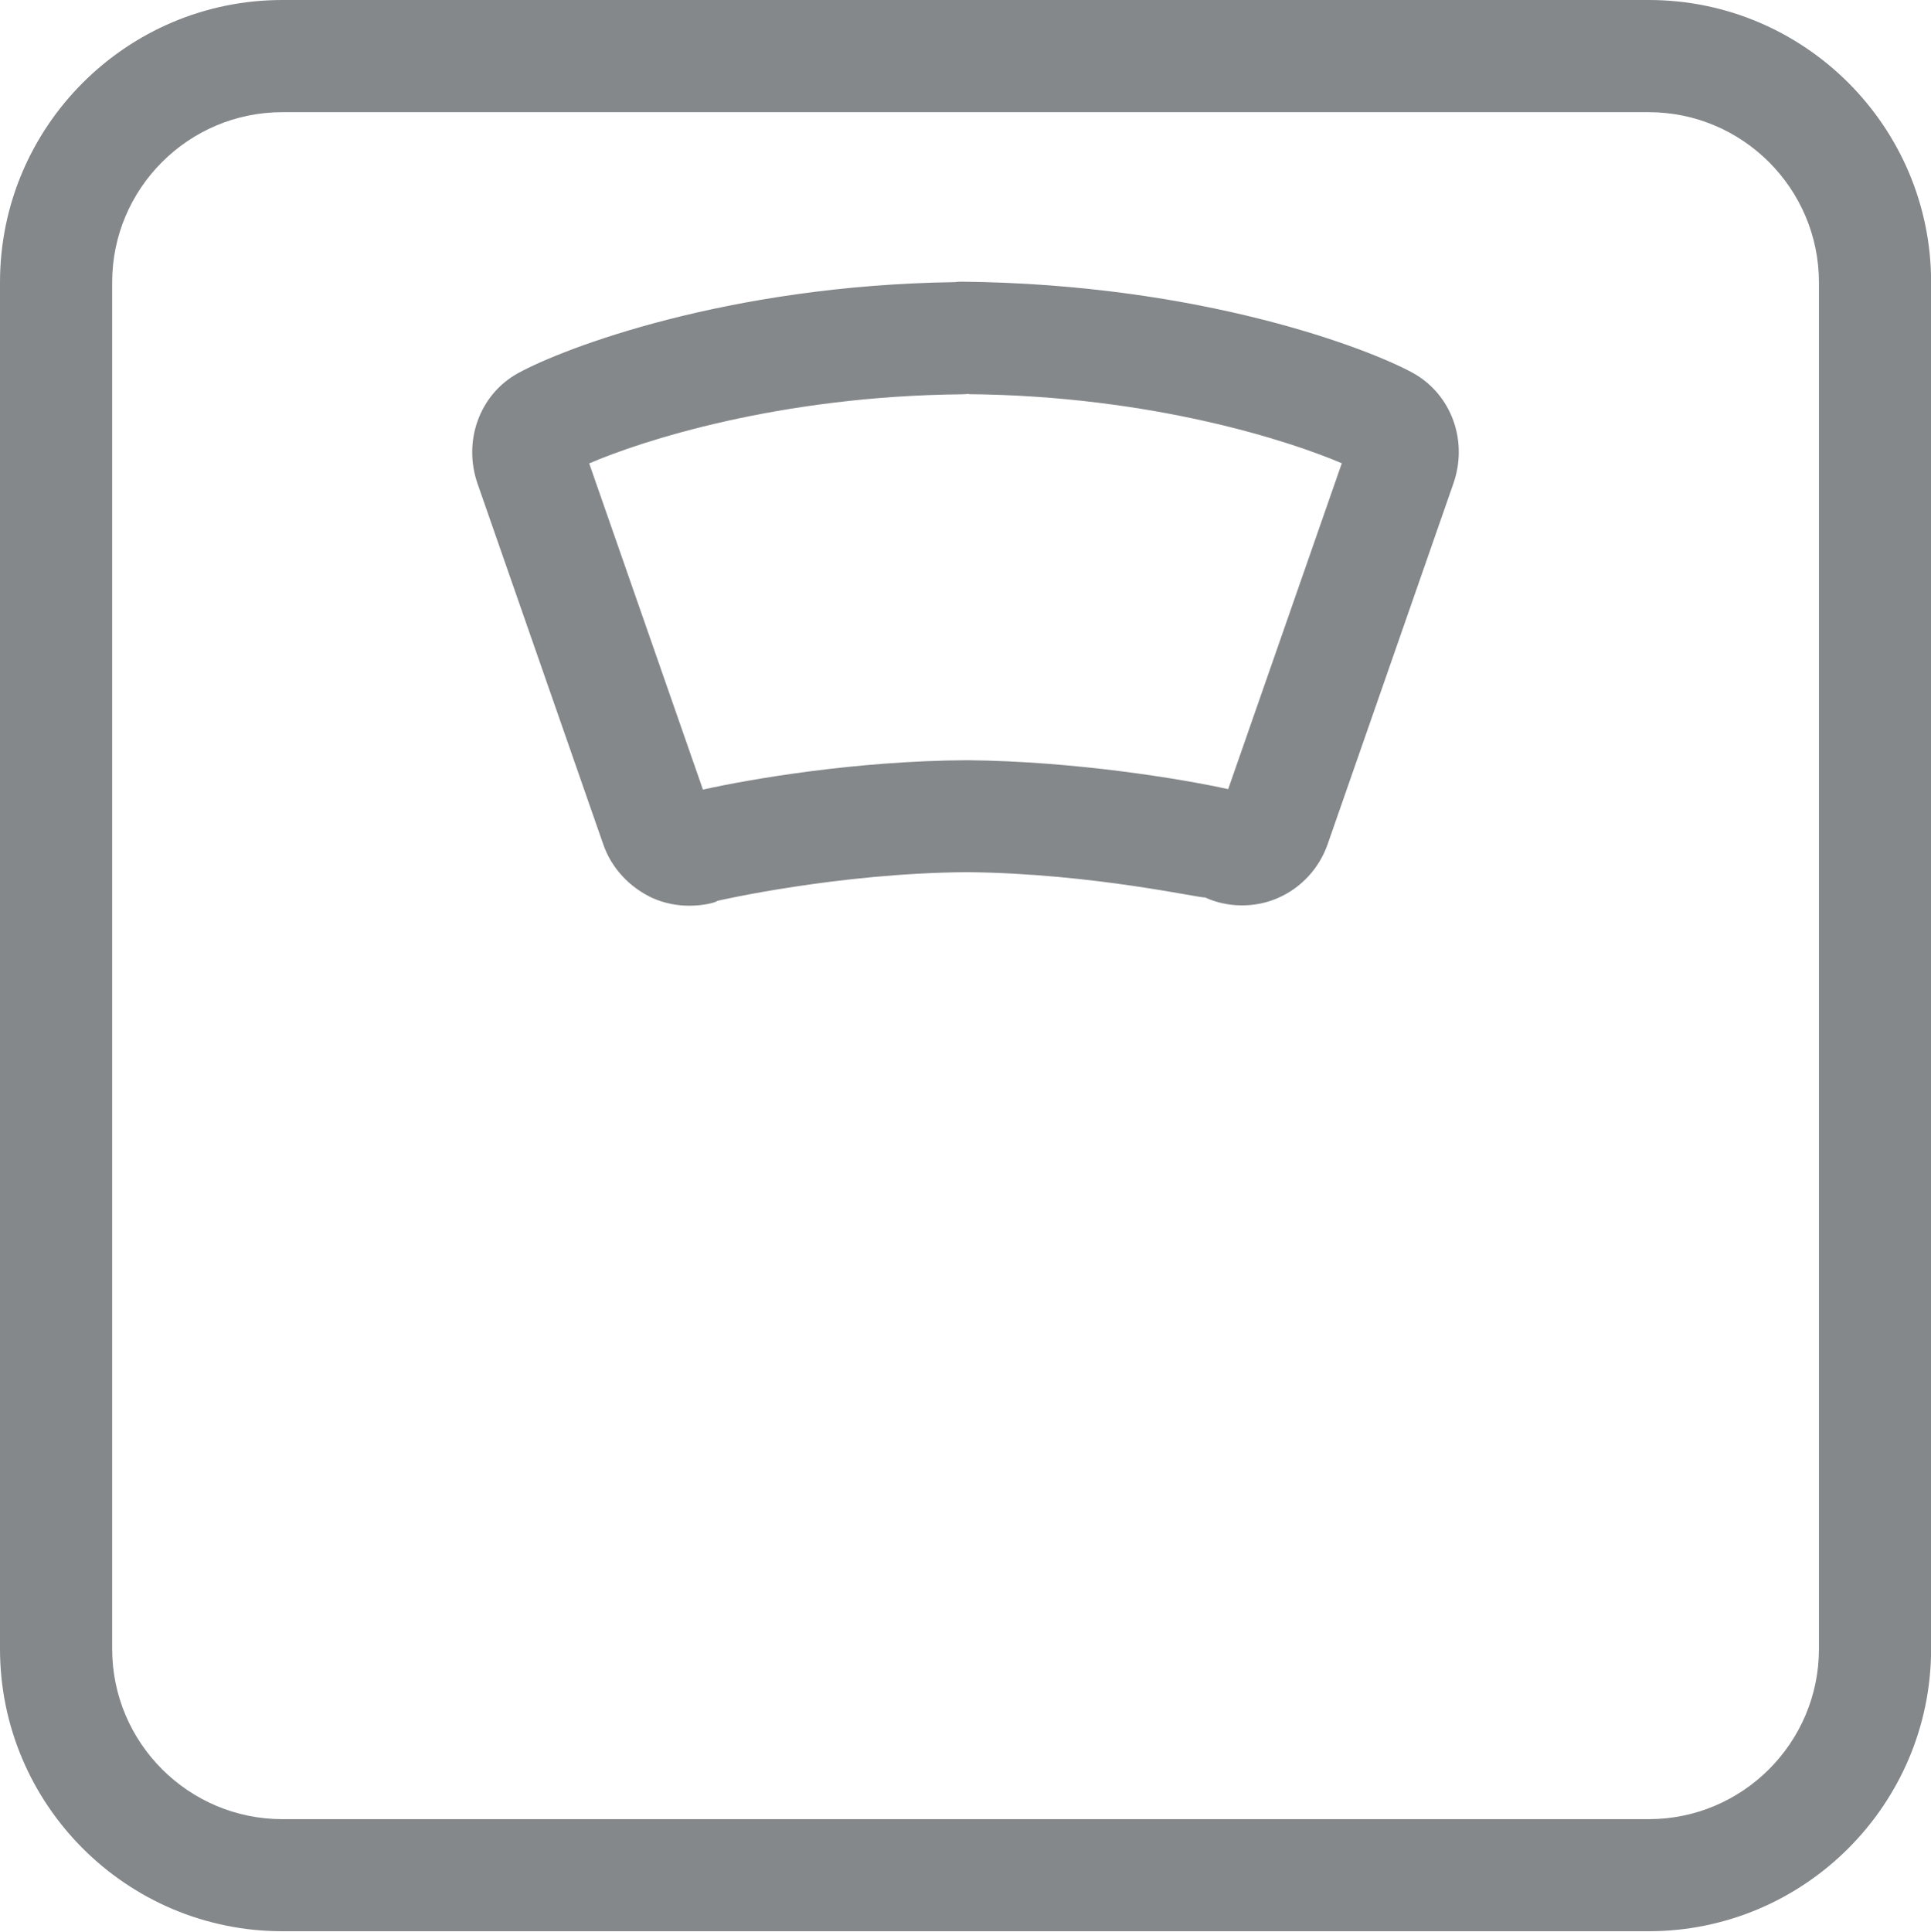 <?xml version="1.0" encoding="utf-8"?>
<!-- Generator: Adobe Illustrator 17.0.0, SVG Export Plug-In . SVG Version: 6.00 Build 0)  -->
<!DOCTYPE svg PUBLIC "-//W3C//DTD SVG 1.1//EN" "http://www.w3.org/Graphics/SVG/1.1/DTD/svg11.dtd">
<svg version="1.1" id="图层_1" xmlns="http://www.w3.org/2000/svg" xmlns:xlink="http://www.w3.org/1999/xlink" x="0px" y="0px"
	 width="17.216px" height="17.22px" viewBox="0 0 17.216 17.22" enable-background="new 0 0 17.216 17.22" xml:space="preserve">
<g>
	<g>
		<g>
			<path fill="#84888A" d="M14.699,17.216H2.517C1.129,17.216,0,16.087,0,14.699V2.516C0,1.129,1.129,0,2.517,0h12.183
				c1.388,0,2.517,1.129,2.517,2.516v12.184C17.216,16.087,16.087,17.216,14.699,17.216z M2.517,1C1.681,1,1,1.68,1,2.516v12.184
				c0,0.836,0.681,1.517,1.517,1.517h12.183c0.836,0,1.517-0.681,1.517-1.517V2.516C16.216,1.68,15.535,1,14.699,1H2.517z"/>
		</g>
		<g>
			<g>
				<path fill="#84888A" d="M6.144,8.074c-0.11,0-0.218-0.022-0.319-0.065C5.612,7.912,5.451,7.738,5.378,7.526l-1.12-3.213
					c-0.133-0.383,0.019-0.798,0.36-0.986c0.395-0.218,1.856-0.783,3.896-0.812c0.02-0.003,0.039-0.004,0.06-0.004
					c2.136,0.021,3.623,0.595,4.022,0.813c0.344,0.19,0.496,0.606,0.361,0.989l-1.12,3.212c-0.074,0.214-0.235,0.389-0.441,0.479
					c-0.101,0.045-0.21,0.067-0.323,0.067l0,0c-0.114,0-0.229-0.024-0.332-0.072c0.003,0.019-0.989-0.214-2.122-0.224
					C7.474,7.783,6.404,8.028,6.395,8.031C6.373,8.05,6.26,8.074,6.144,8.074z M5.253,4.131l1.014,2.908
					c0.412-0.092,1.361-0.257,2.355-0.262c0.97,0.009,1.926,0.169,2.328,0.258l1.013-2.905c-0.457-0.196-1.688-0.601-3.326-0.616
					V3.511c-0.02,0.002-0.038,0.004-0.058,0.004C6.938,3.53,5.71,3.934,5.253,4.131z"/>
			</g>
		</g>
	</g>
</g>
</svg>
